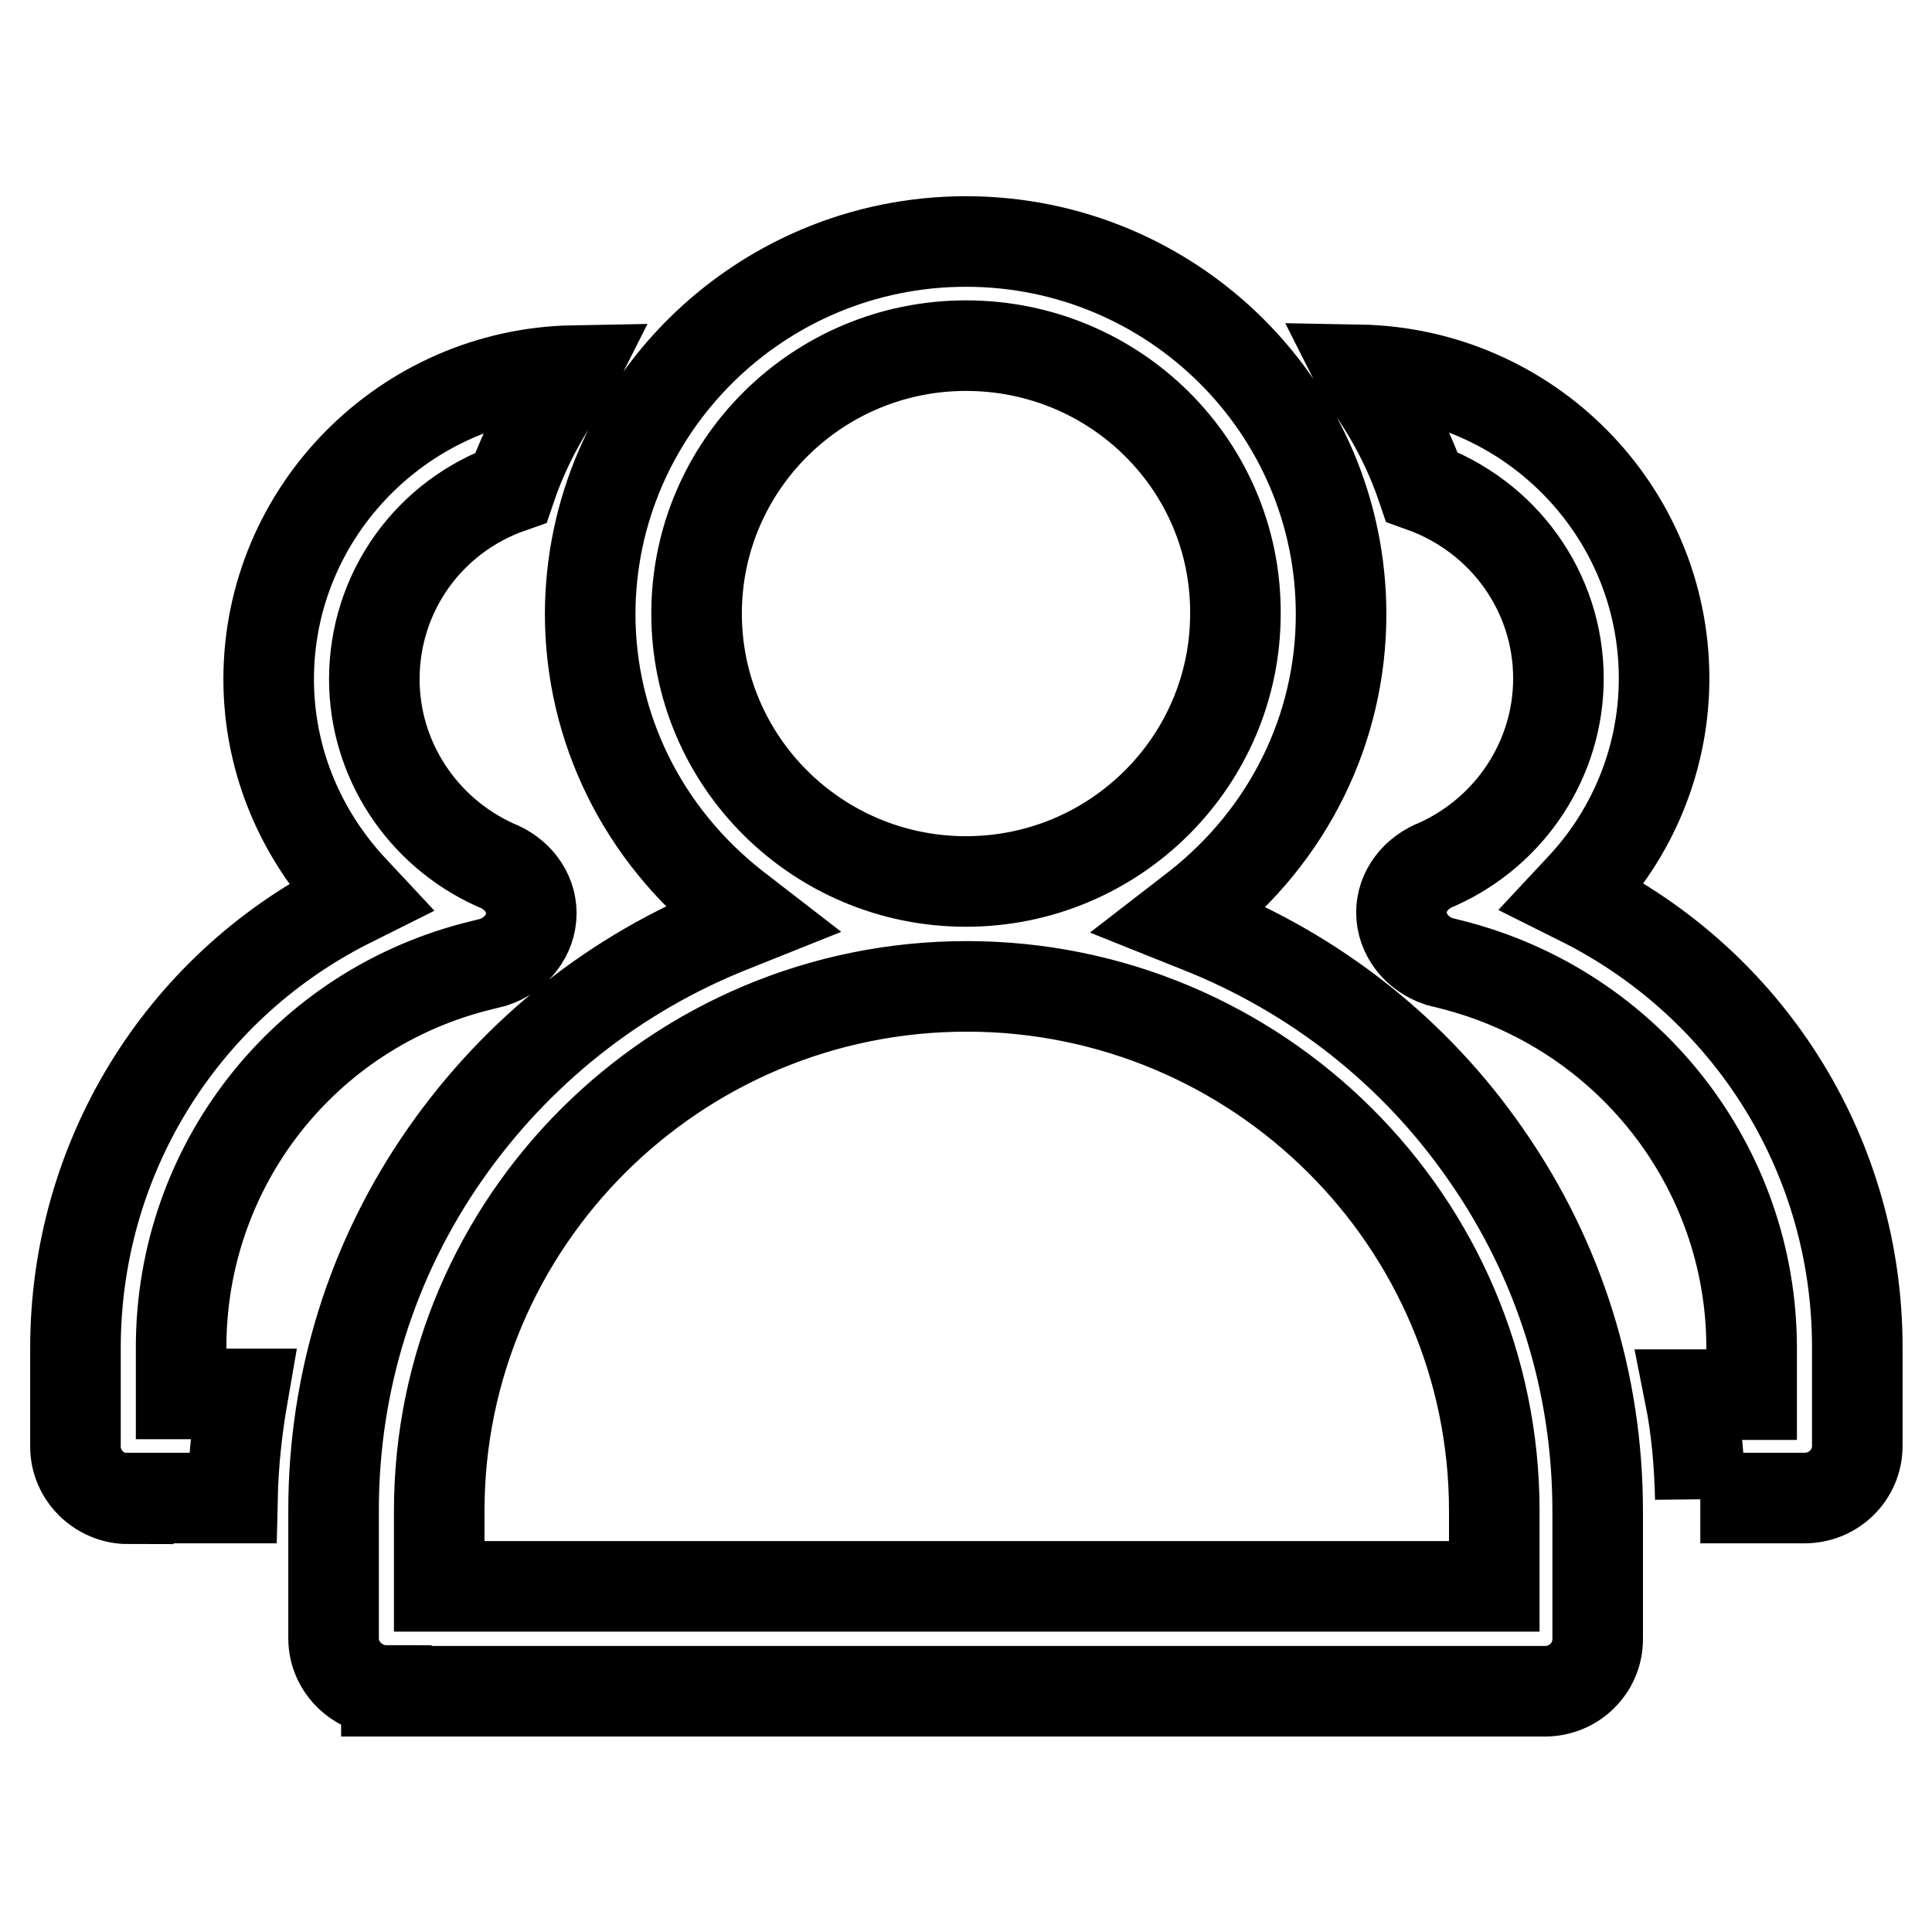 <?xml version="1.0" encoding="utf-8"?>
<!-- Svg Vector Icons : http://www.onlinewebfonts.com/icon -->
<!DOCTYPE svg PUBLIC "-//W3C//DTD SVG 1.1//EN" "http://www.w3.org/Graphics/SVG/1.1/DTD/svg11.dtd">
<svg version="1.1" xmlns="http://www.w3.org/2000/svg" xmlns:xlink="http://www.w3.org/1999/xlink" x="0px" y="0px" viewBox="0 0 256 256" enable-background="new 0 0 256 256" xml:space="preserve">
<g> <path stroke-width="12" fill-opacity="0" stroke="#000000"  d="M51.2,224c-3.8,0-7-3.1-7-6.9v-17c0-17,5.1-33.3,14.8-47.2c9.5-13.6,22.6-24,38-30.1l2.5-1l-2.2-1.7 c-12.1-9.5-19.1-23.6-19.1-38.8C78.3,54.1,100.6,32,128,32s49.7,22.1,49.7,49.4c0,15.2-7,29.3-19.1,38.8l-2.2,1.7l2.5,1 c15.4,6.1,28.6,16.5,38,30.1c9.7,13.9,14.8,30.2,14.8,47.2v17c0,3.8-3.1,6.9-7,6.9H51.2L51.2,224z M128.1,130.7 c-38.6,0-69.9,31.2-69.9,69.5v10H198v-10C198,161.8,166.6,130.7,128.1,130.7z M128,45.8c-19.7,0-35.7,15.9-35.7,35.5 c0,19.6,16,35.5,35.7,35.5c19.7,0,35.7-15.9,35.7-35.5C163.8,61.7,147.8,45.8,128,45.8z M17,198.6c-3.8,0-7-3.1-7-6.9v-13.1 c0-24.9,13.8-47.5,35.9-58.8l1.8-0.9l-1.4-1.5c-6.9-7.6-10.7-17.3-10.7-27.4c0-22.3,18.1-40.5,40.4-40.9c-0.1,0.2-0.3,0.5-0.4,0.7 c-3.4,4.5-6.1,9.5-7.9,14.8c-10.9,3.8-18.1,13.9-18.1,25.4c0,10.6,6.3,20.2,16,24.6l0,0l0,0c2.9,1.1,4.8,3.6,4.8,6.4 c0,2.9-2,5.5-5,6.5l-1.6,0.4C40.3,133.6,24,154.5,24,178.5v6.2h8.2c-0.8,4.6-1.3,9.2-1.4,13.8H17L17,198.6z M225.3,198.6 c-0.1-4.6-0.5-9.3-1.4-13.8h8.2v-6.2c0-24-16.4-44.9-39.8-50.8l-1.6-0.4c-3-1-5-3.6-5-6.5c0-2.8,1.9-5.3,4.8-6.4l0,0l0,0 c9.7-4.4,16-14,16-24.6c0-11.4-7.2-21.5-18.1-25.4c-1.8-5.3-4.5-10.3-7.9-14.8c-0.1-0.2-0.3-0.5-0.4-0.7 c22.4,0.4,40.4,18.6,40.4,40.9c0,10.1-3.8,19.9-10.7,27.4l-1.4,1.5l1.8,0.9c22.1,11.4,35.9,33.9,35.9,58.8v13.1 c0,3.8-3.1,6.9-7,6.9H225.3L225.3,198.6z"/></g>
</svg>